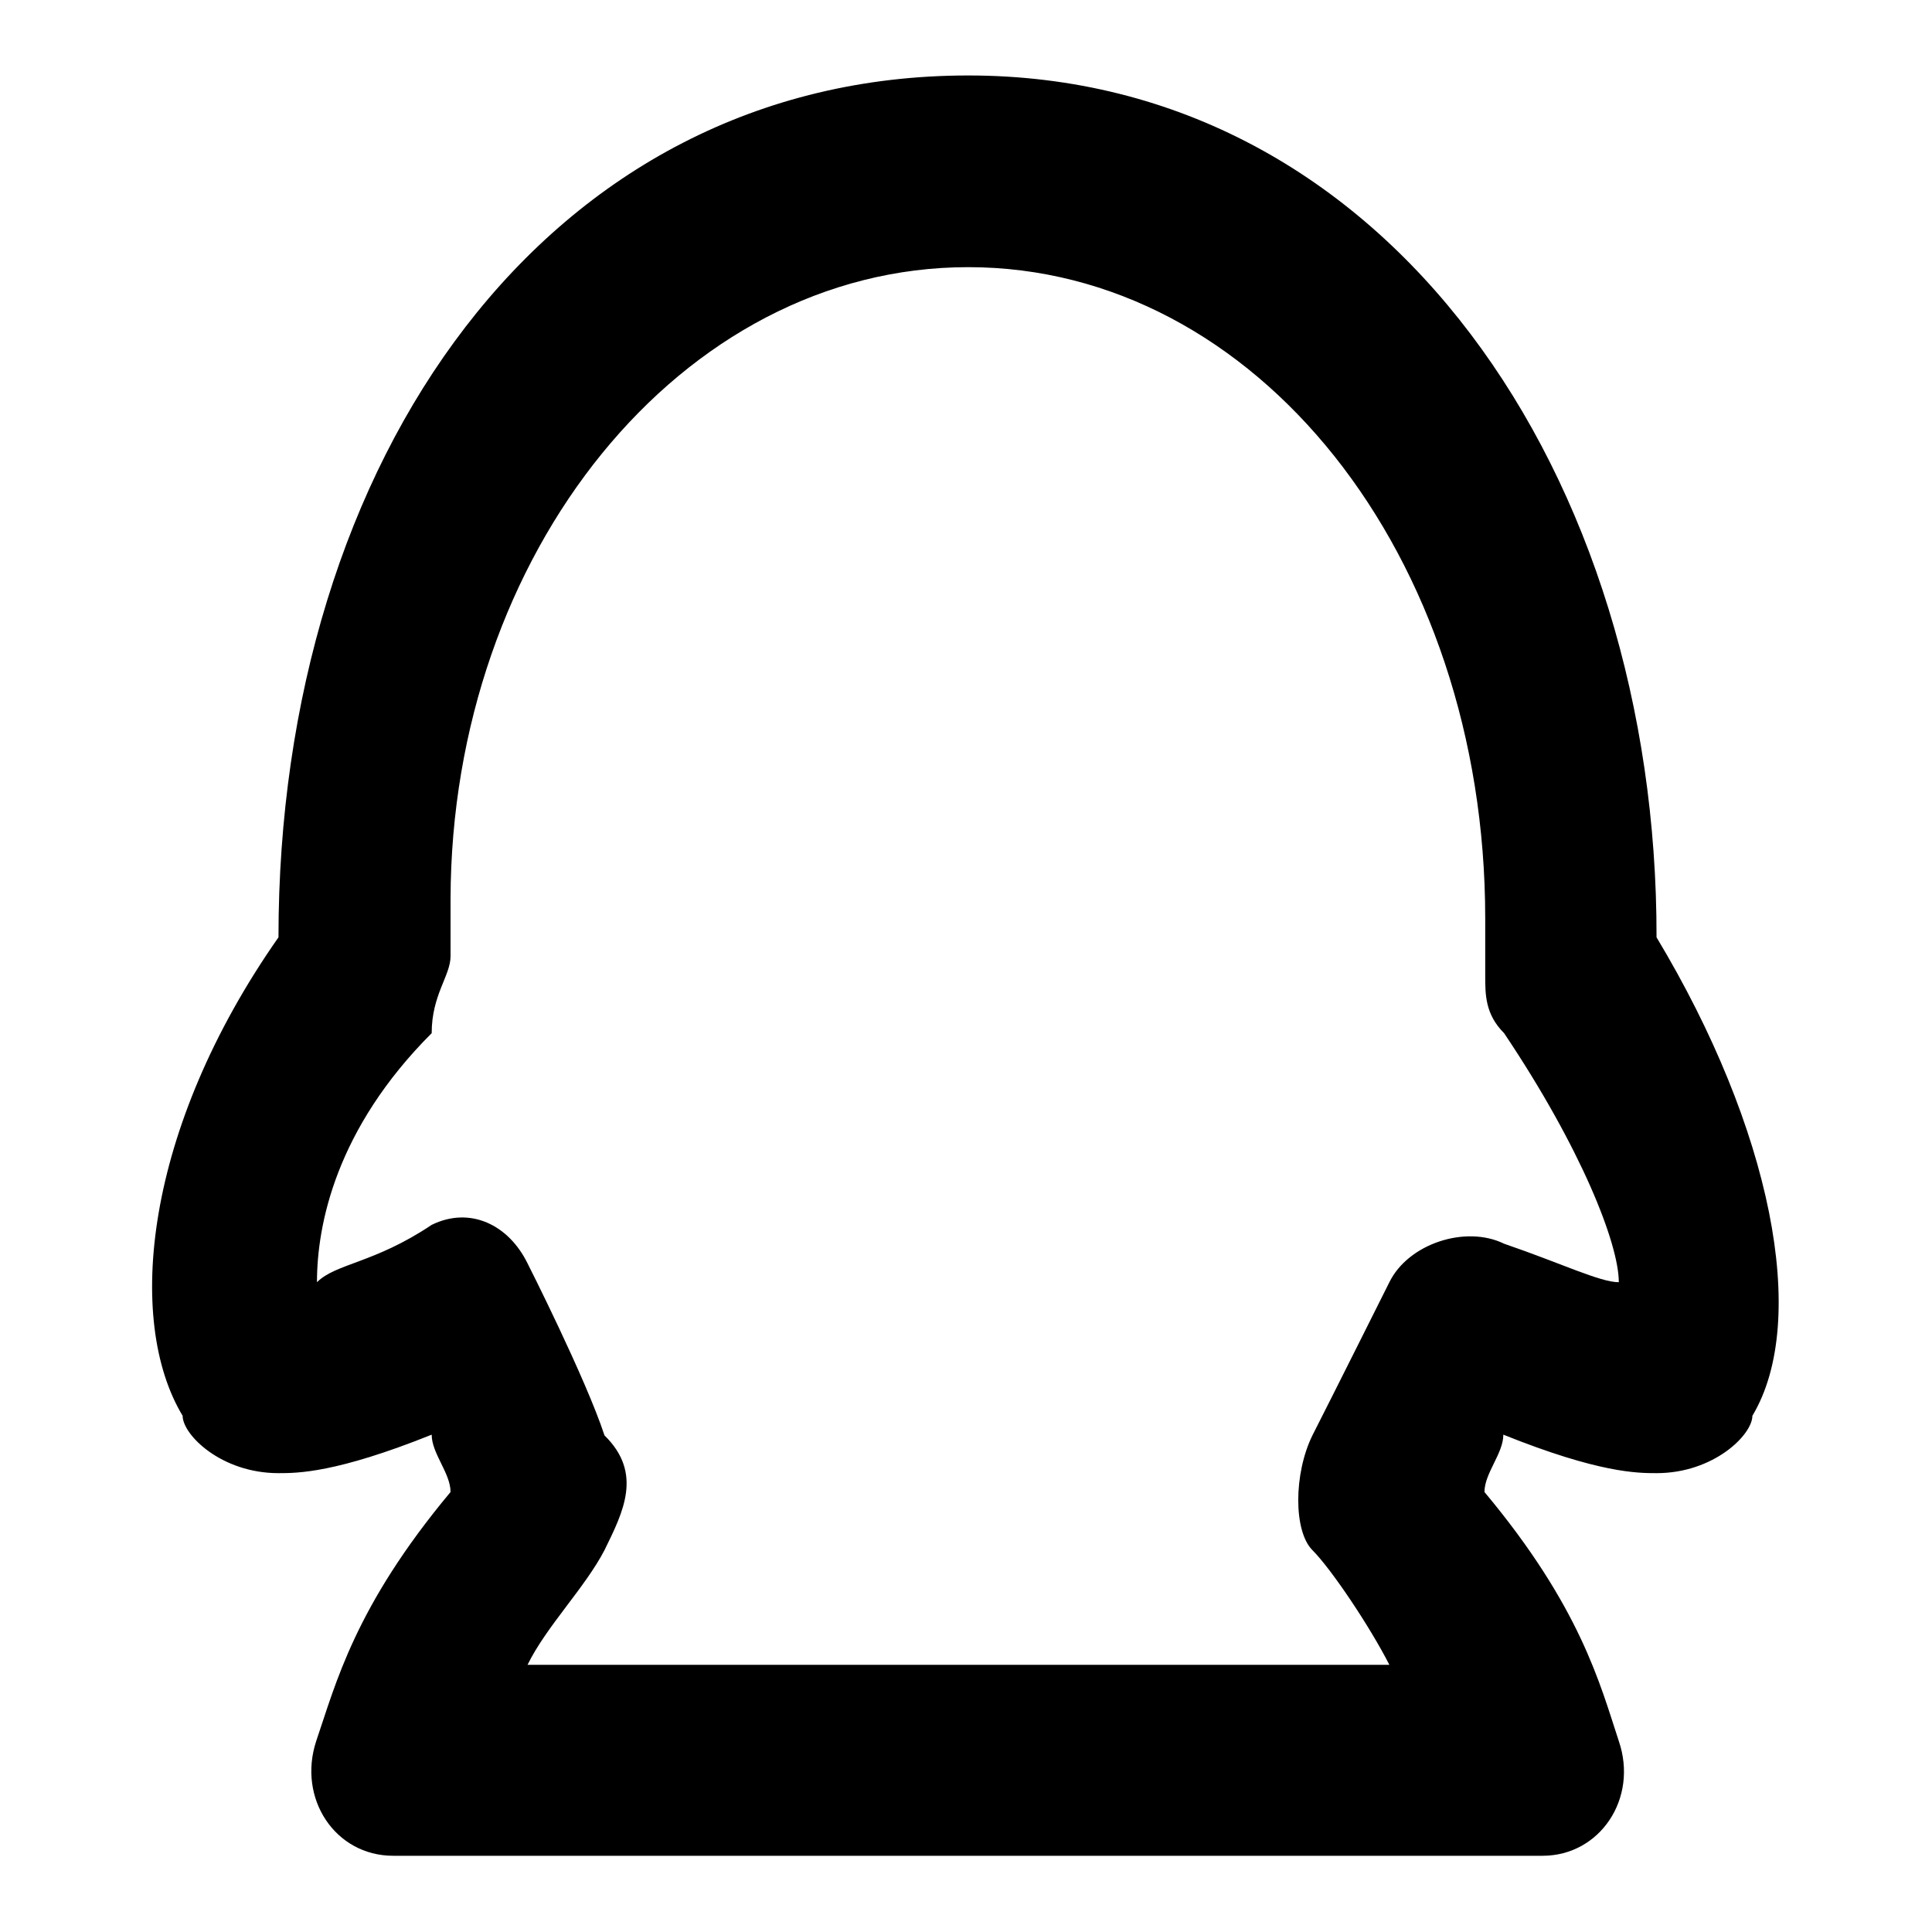 <?xml version="1.0" encoding="utf-8"?>
<!-- Svg Vector Icons : http://www.onlinewebfonts.com/icon -->
<!DOCTYPE svg PUBLIC "-//W3C//DTD SVG 1.1//EN" "http://www.w3.org/Graphics/SVG/1.1/DTD/svg11.dtd">
<svg version="1.1" xmlns="http://www.w3.org/2000/svg" xmlns:xlink="http://www.w3.org/1999/xlink" x="0px" y="0px" viewBox="0 0 256 256" enable-background="new 0 0 256 256" xml:space="preserve">
<g> <path fill="#000000" d="M128.3,10c-55.8,0-91.4,50.8-91.4,114.2c-17.8,25.4-20.3,50.8-12.7,63.4c0,2.5,5.1,7.6,12.7,7.6 c2.5,0,7.6,0,20.3-5.1c0,2.5,2.5,5.1,2.5,7.6c-12.7,15.2-15.2,25.4-17.8,33c-2.5,7.6,2.5,15.2,10.2,15.2h152.3 c7.6,0,12.7-7.6,10.1-15.2c-2.5-7.6-5.1-17.8-17.8-33c0-2.5,2.5-5.1,2.5-7.6c12.7,5.1,17.8,5.1,20.3,5.1c7.6,0,12.7-5.1,12.7-7.6 c7.6-12.7,2.5-38.1-12.7-63.4C219.6,63.3,184.1,10,128.3,10L128.3,10z M128.3,35.4c38.1,0,68.5,38.1,68.5,86.3c0,2.5,0,5.1,0,7.6 c0,2.5,0,5.1,2.5,7.6c10.2,15.2,15.2,27.9,15.2,33c-2.5,0-7.6-2.5-15.2-5.1c-5.1-2.5-12.7,0-15.2,5.1c0,0-7.6,15.2-10.2,20.3 c-2.5,5.1-2.5,12.7,0,15.2c2.5,2.5,7.6,10.1,10.2,15.2H69.9c2.5-5.1,7.6-10.2,10.2-15.2c2.5-5.1,5.1-10.2,0-15.2 c-2.5-7.6-10.2-22.8-10.2-22.8c-2.5-5.1-7.6-7.6-12.7-5.1c-7.6,5.1-12.7,5.1-15.2,7.6c0-7.6,2.5-20.3,15.2-33 c0-5.1,2.5-7.6,2.5-10.2c0-2.5,0-5.1,0-7.6C59.8,73.4,90.2,35.4,128.3,35.4L128.3,35.4z"/></g>
</svg>